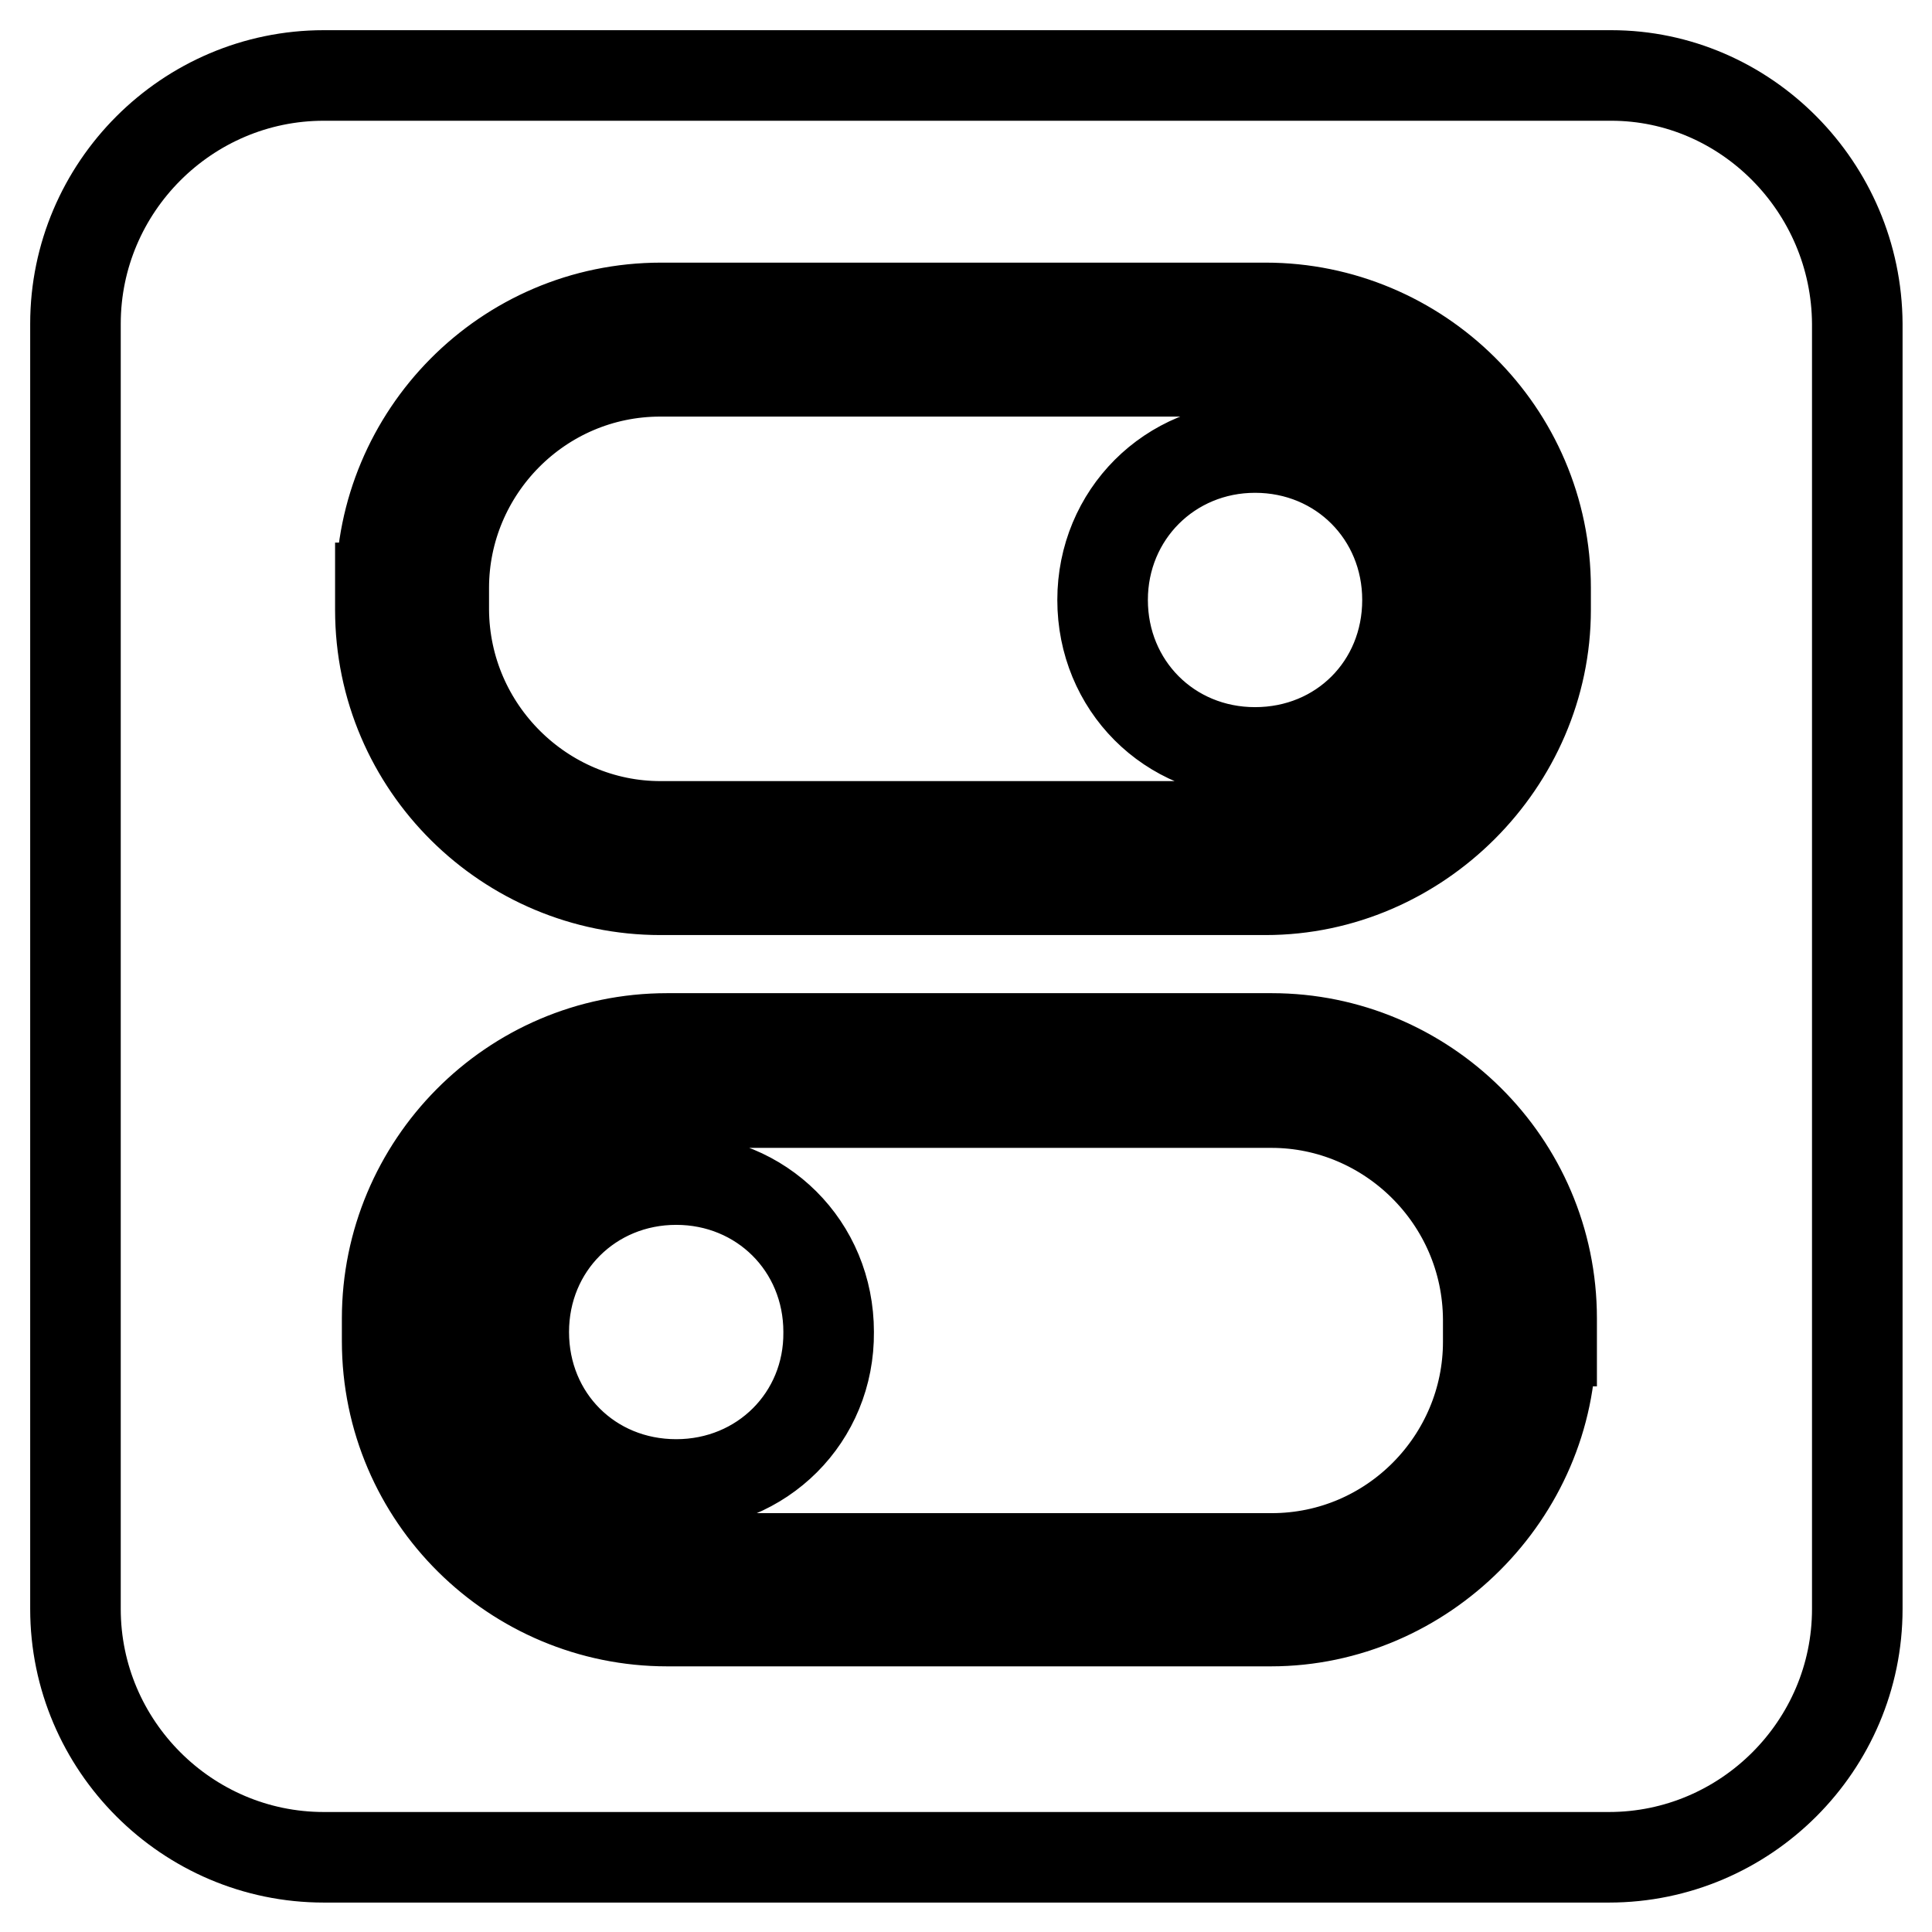 <?xml version="1.0" encoding="utf-8"?>
<!-- Svg Vector Icons : http://www.onlinewebfonts.com/icon -->
<!DOCTYPE svg PUBLIC "-//W3C//DTD SVG 1.1//EN" "http://www.w3.org/Graphics/SVG/1.1/DTD/svg11.dtd">
<svg version="1.1" xmlns="http://www.w3.org/2000/svg" xmlns:xlink="http://www.w3.org/1999/xlink" x="0px" y="0px" viewBox="0 0 256 256" enable-background="new 0 0 256 256" xml:space="preserve">
<g> <path stroke-width="12" fill-opacity="0" stroke="#000000"  d="M168.5,146.1H88.4c-16,0-28.7,13.1-28.7,28.7v3c0,16,13.1,28.7,28.7,28.7h80.1c16,0,28.7-13.1,28.7-28.7v-3 C197.1,158.8,184,146.1,168.5,146.1z M89.6,196.7c-11.4,0-20.2-8.8-20.2-20.2c0-11.4,8.9-20.2,20.2-20.2s20.2,8.8,20.2,20.2 C109.9,187.8,101,196.7,89.6,196.7z M87.5,109.5h80.1c16,0,28.7-13.1,28.7-28.7v-2.9c0-16-13.1-28.7-28.7-28.7H87.5 c-16,0-28.7,13.1-28.7,28.7v2.9C58.9,96.8,72,109.5,87.5,109.5z M166.3,59.3c11.4,0,20.2,8.9,20.2,20.2c0,11.4-8.8,20.2-20.2,20.2 c-11.4,0-20.2-8.9-20.2-20.2C146.1,68.2,155,59.3,166.3,59.3z M213.5,10H42.9C24.8,10,10,24.8,10,42.9v170.3 c0,18.1,14.8,32.9,32.9,32.9h170.3c18.1,0,32.9-14.8,32.9-32.9V42.9C246,24.8,231.3,10,213.5,10z M50.5,77.9 c0-20.2,16.4-37.1,37.1-37.1h80.1c20.2,0,37.1,16.4,37.1,37.1v2.9c0,20.2-16.9,37.1-37.1,37.1H87.5c-20.2,0-37.1-16.4-37.1-37.1 V77.9L50.5,77.9z M205.5,177.7c0,20.2-16.9,37.1-37.1,37.1H88.4c-20.2,0-37.1-16.4-37.1-37.1v-3c0-20.2,16.4-37.1,37.1-37.1h80.1 c20.2,0,37.1,16.4,37.1,37.1V177.7z"/></g>
</svg>